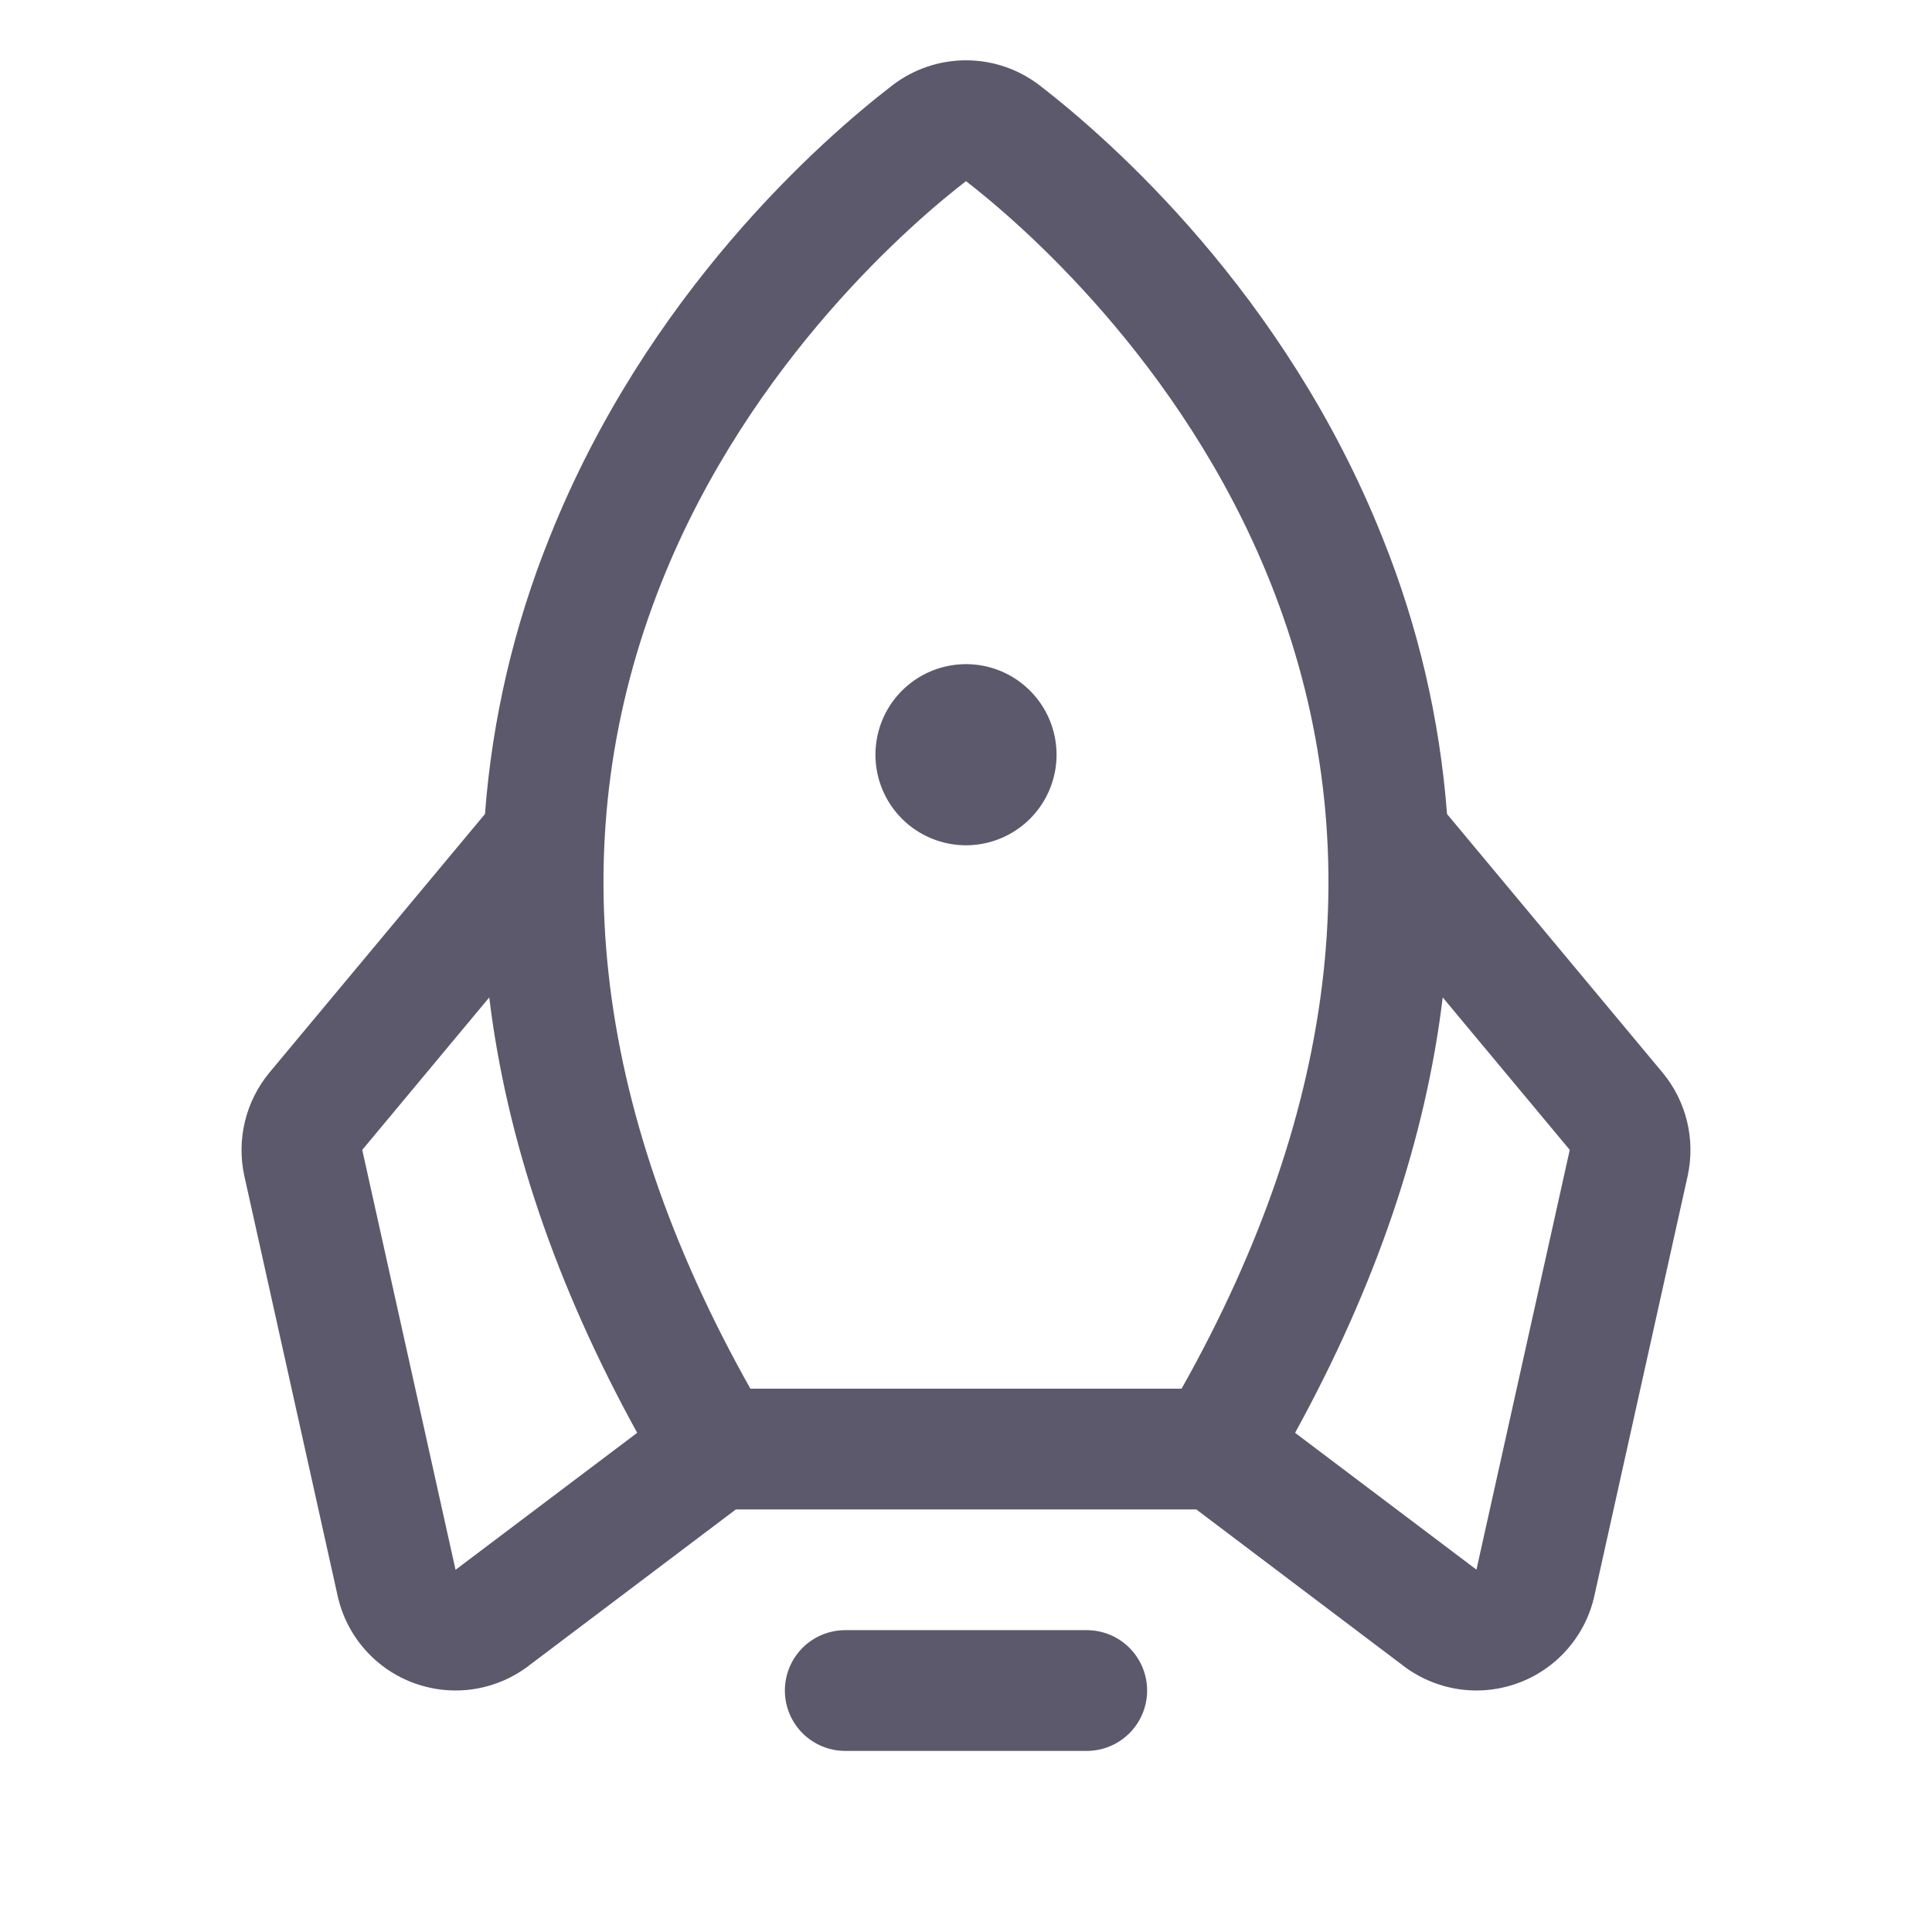 <svg width="56" height="56" viewBox="0 0 56 56" fill="none" xmlns="http://www.w3.org/2000/svg">
<path d="M33.25 49.001C33.25 49.465 33.065 49.91 32.737 50.238C32.409 50.566 31.964 50.751 31.5 50.751H24.5C24.036 50.751 23.59 50.566 23.262 50.238C22.934 49.91 22.75 49.465 22.75 49.001C22.75 48.537 22.934 48.092 23.262 47.763C23.59 47.435 24.036 47.251 24.5 47.251H31.5C31.964 47.251 32.409 47.435 32.737 47.763C33.065 48.092 33.25 48.537 33.25 49.001ZM28 24.501C28.519 24.501 29.026 24.347 29.458 24.058C29.89 23.77 30.226 23.36 30.425 22.88C30.624 22.401 30.676 21.873 30.574 21.364C30.473 20.855 30.223 20.387 29.856 20.02C29.489 19.652 29.021 19.402 28.512 19.301C28.003 19.2 27.475 19.252 26.995 19.451C26.516 19.649 26.106 19.986 25.817 20.417C25.529 20.849 25.375 21.357 25.375 21.876C25.375 22.572 25.651 23.24 26.144 23.732C26.636 24.224 27.304 24.501 28 24.501ZM48.917 34.089L46.213 46.258C46.085 46.836 45.812 47.371 45.42 47.815C45.029 48.259 44.531 48.596 43.973 48.795C43.416 48.994 42.817 49.049 42.233 48.954C41.648 48.858 41.098 48.616 40.633 48.251L34.674 43.751H21.33L15.367 48.251C14.902 48.616 14.351 48.858 13.767 48.954C13.183 49.049 12.584 48.994 12.026 48.795C11.469 48.596 10.971 48.259 10.579 47.815C10.188 47.371 9.915 46.836 9.787 46.258L7.083 34.089C6.968 33.566 6.974 33.025 7.1 32.505C7.226 31.986 7.468 31.501 7.809 31.09L14.057 23.595C14.266 20.841 14.899 18.135 15.931 15.574C18.753 8.499 23.806 4.061 25.856 2.481C26.47 2.006 27.224 1.748 28 1.748C28.776 1.748 29.53 2.006 30.143 2.481C32.187 4.061 37.246 8.499 40.068 15.574C41.101 18.135 41.733 20.841 41.943 23.595L48.19 31.09C48.531 31.501 48.774 31.986 48.9 32.505C49.026 33.025 49.031 33.566 48.917 34.089ZM21.75 40.251H34.249C38.87 32.039 39.733 24.177 36.818 16.871C34.245 10.422 29.419 6.345 28 5.251C26.576 6.345 21.75 10.422 19.178 16.871C16.266 24.177 17.13 32.039 21.75 40.251ZM18.469 41.531C16.114 37.25 14.684 33.044 14.181 28.911L10.5 33.33L13.204 45.501L13.243 45.472L18.469 41.531ZM45.5 33.33L41.818 28.911C41.319 33.035 39.893 37.242 37.539 41.531L42.757 45.468L42.796 45.496L45.5 33.33Z" fill="#5C596C"/>
</svg>
